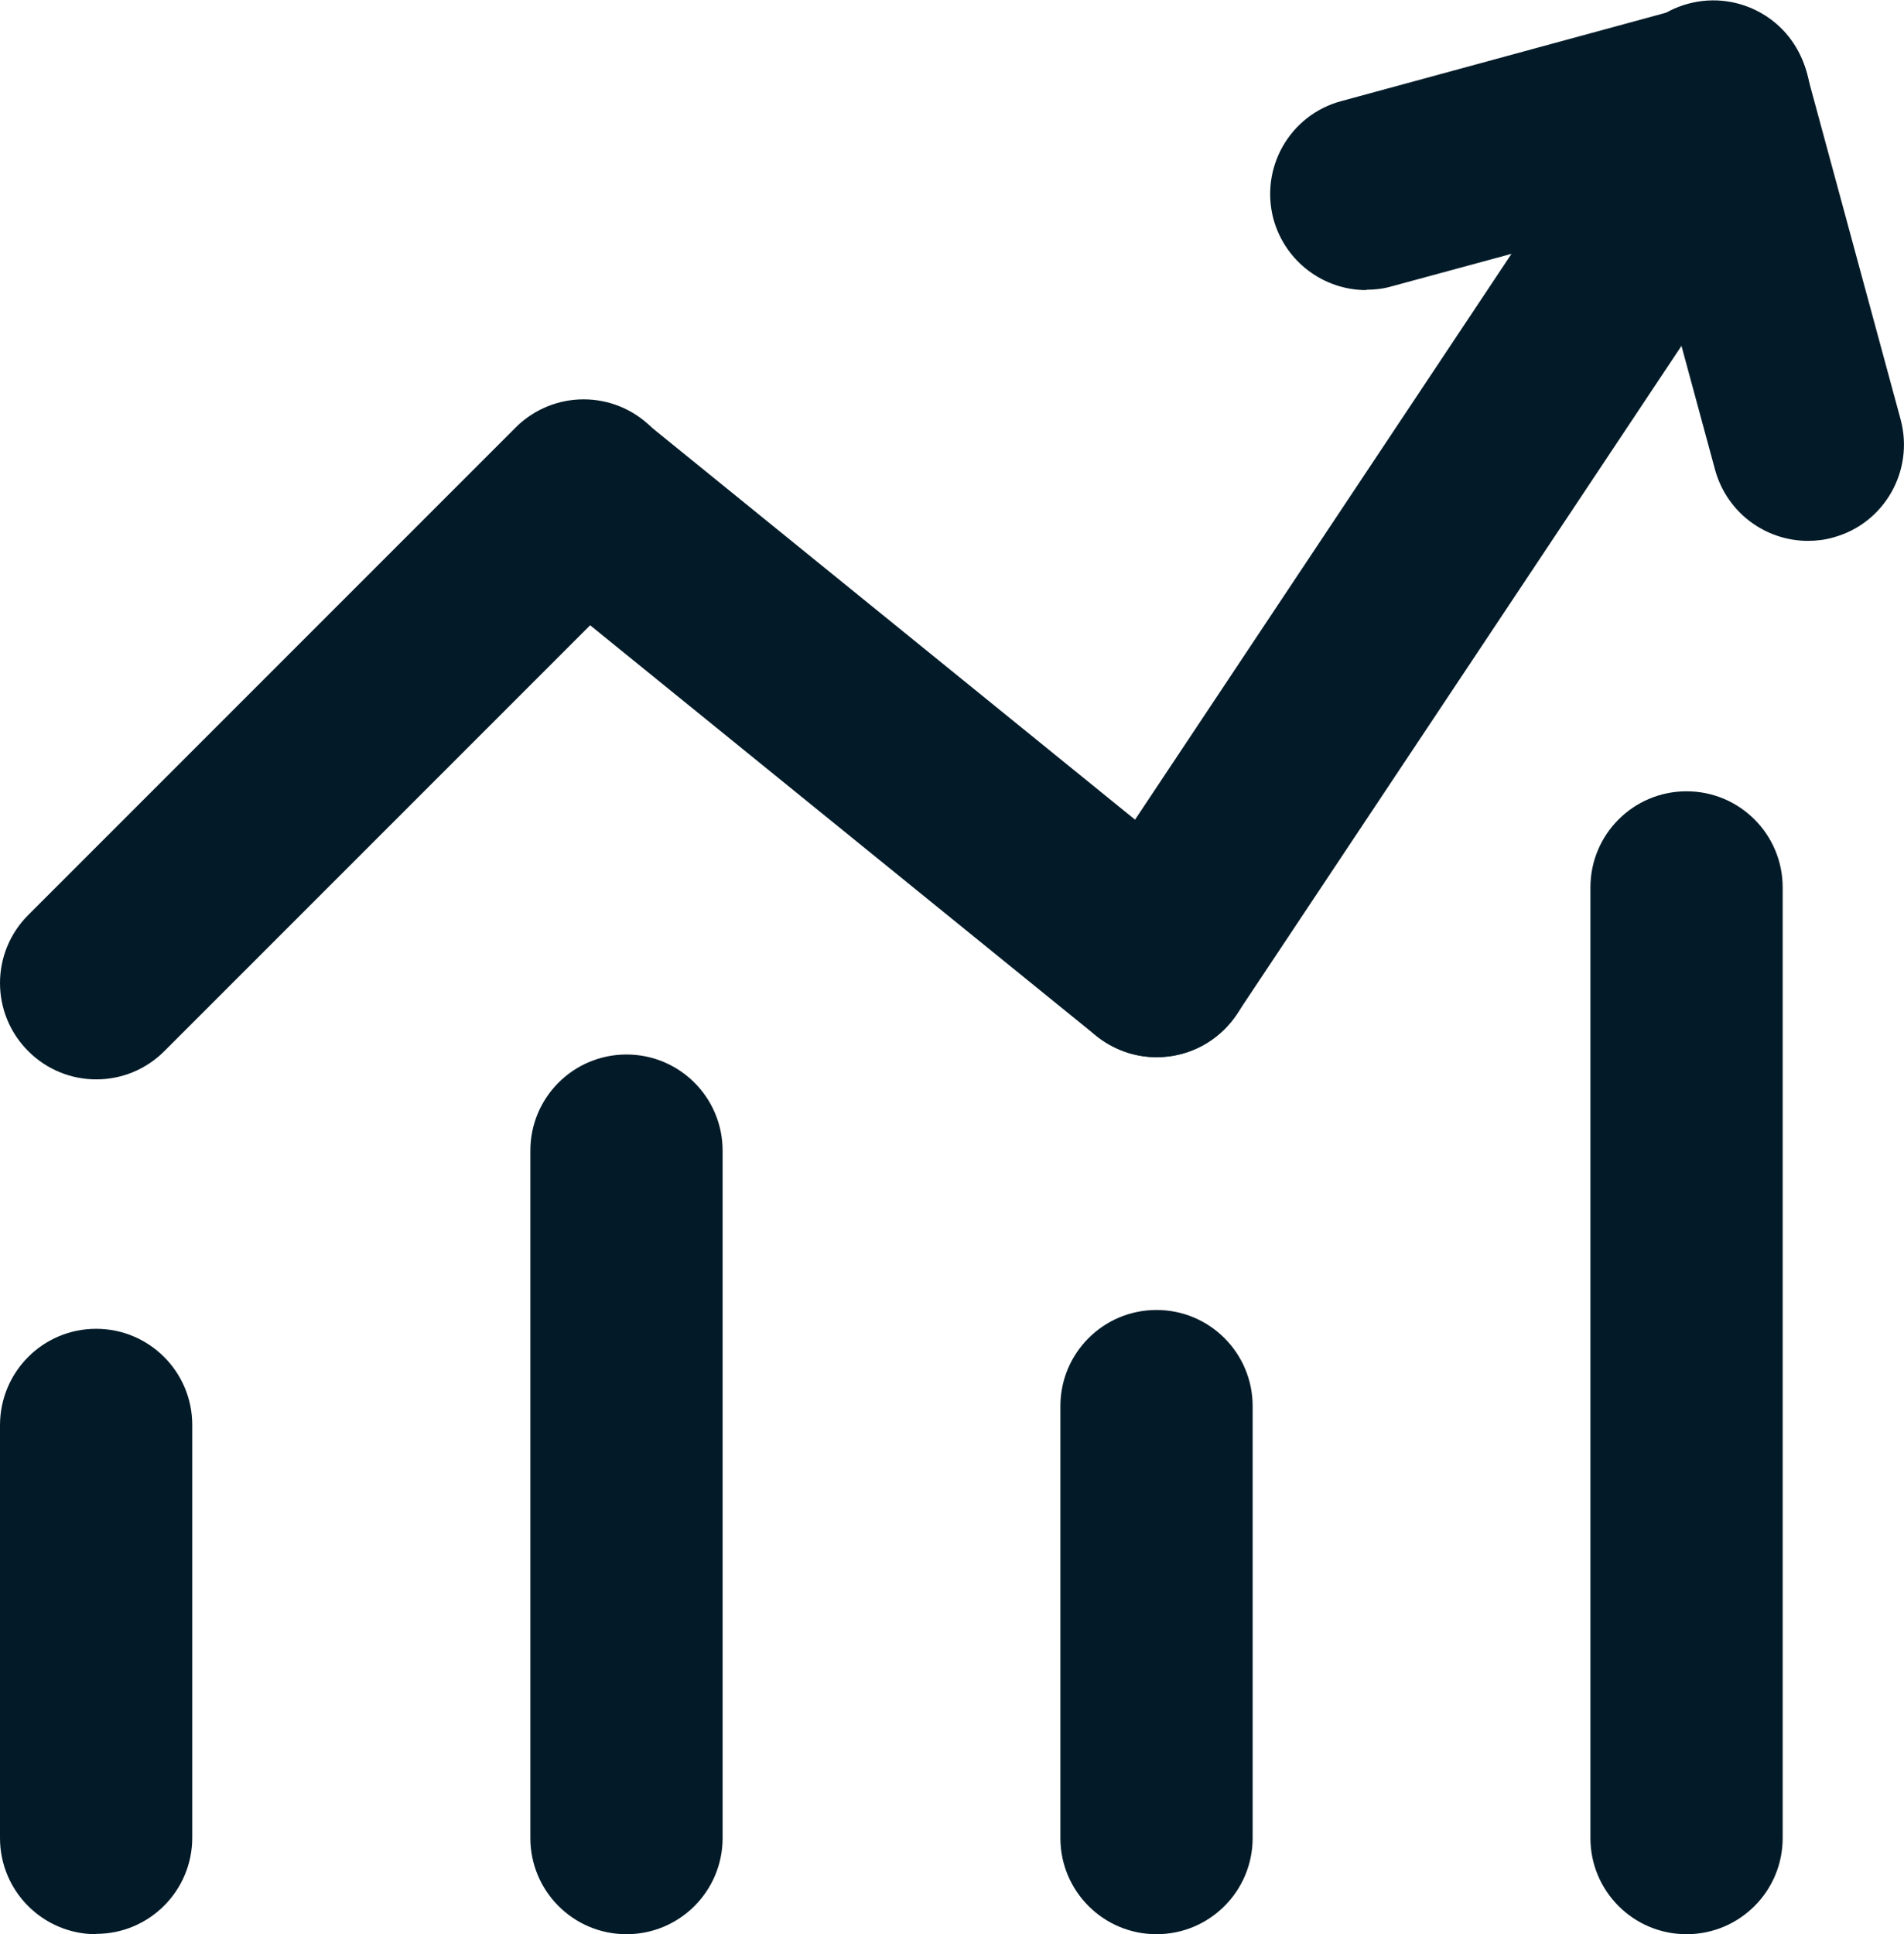<?xml version="1.0" encoding="UTF-8"?>
<svg id="Layer_2" data-name="Layer 2" xmlns="http://www.w3.org/2000/svg" viewBox="0 0 56.65 57.54">
  <defs>
    <style>
      .cls-1 {
        fill: #031b28;
      }
    </style>
  </defs>
  <g id="_图层_1" data-name="图层 1">
    <g>
      <path class="cls-1" d="M2.86,32.11c-.73,0-1.46-.28-2.02-.84-1.12-1.12-1.12-2.93,0-4.05l14.5-14.5c1.12-1.12,2.93-1.12,4.05,0,1.12,1.12,1.12,2.93,0,4.05l-14.5,14.5c-.56.56-1.29.84-2.02.84h0Z"/>
      <path class="cls-1" d="M34.41,31.45c-.66,0-1.29-.23-1.8-.64l-17.05-13.83c-1.23-1-1.42-2.8-.42-4.02,1-1.23,2.8-1.42,4.03-.42l17.05,13.83c1.23,1,1.42,2.8.42,4.02-.57.7-1.39,1.06-2.22,1.06h0ZM2.86,57.54C1.28,57.54,0,56.26,0,54.68v-12.28C0,40.81,1.28,39.53,2.86,39.53s2.86,1.28,2.86,2.86v12.28c0,1.58-1.28,2.86-2.86,2.86h0ZM18.64,57.54c-1.58,0-2.86-1.28-2.86-2.86v-20.45c0-1.58,1.28-2.86,2.86-2.86s2.86,1.28,2.86,2.86v20.45c0,1.58-1.28,2.86-2.86,2.86h0ZM34.41,57.54c-1.58,0-2.86-1.28-2.86-2.86v-12.85c0-1.58,1.28-2.86,2.86-2.86s2.86,1.28,2.86,2.86v12.85c0,1.58-1.28,2.86-2.86,2.86h0ZM50.18,57.54c-1.58,0-2.86-1.28-2.86-2.86v-28.28c0-1.58,1.28-2.86,2.86-2.86s2.86,1.28,2.86,2.86v28.28c0,1.58-1.28,2.86-2.86,2.86h0Z"/>
      <path class="cls-1" d="M34.41,31.45c-.56,0-1.11-.17-1.58-.48-1.32-.88-1.67-2.65-.8-3.97l14.3-21.49c.88-1.32,2.65-1.67,3.97-.8,1.32.88,1.67,2.65.8,3.97l-14.3,21.49c-.55.83-1.46,1.28-2.39,1.28h0Z"/>
      <path class="cls-1" d="M40.65,8.63c-1.26,0-2.41-.84-2.76-2.11-.41-1.53.49-3.1,2.01-3.51L50.26.19c1.53-.41,3.1.49,3.51,2.01.41,1.53-.49,3.1-2.01,3.51l-10.36,2.81c-.24.07-.5.1-.75.1h0Z"/>
      <path class="cls-1" d="M53.79,16.09c-1.26,0-2.41-.84-2.76-2.11l-2.81-10.36c-.41-1.53.49-3.1,2.01-3.51,1.53-.41,3.1.49,3.51,2.01l2.81,10.36c.41,1.53-.49,3.1-2.01,3.51-.24.07-.5.1-.75.1h0Z"/>
    </g>
  </g>
</svg>